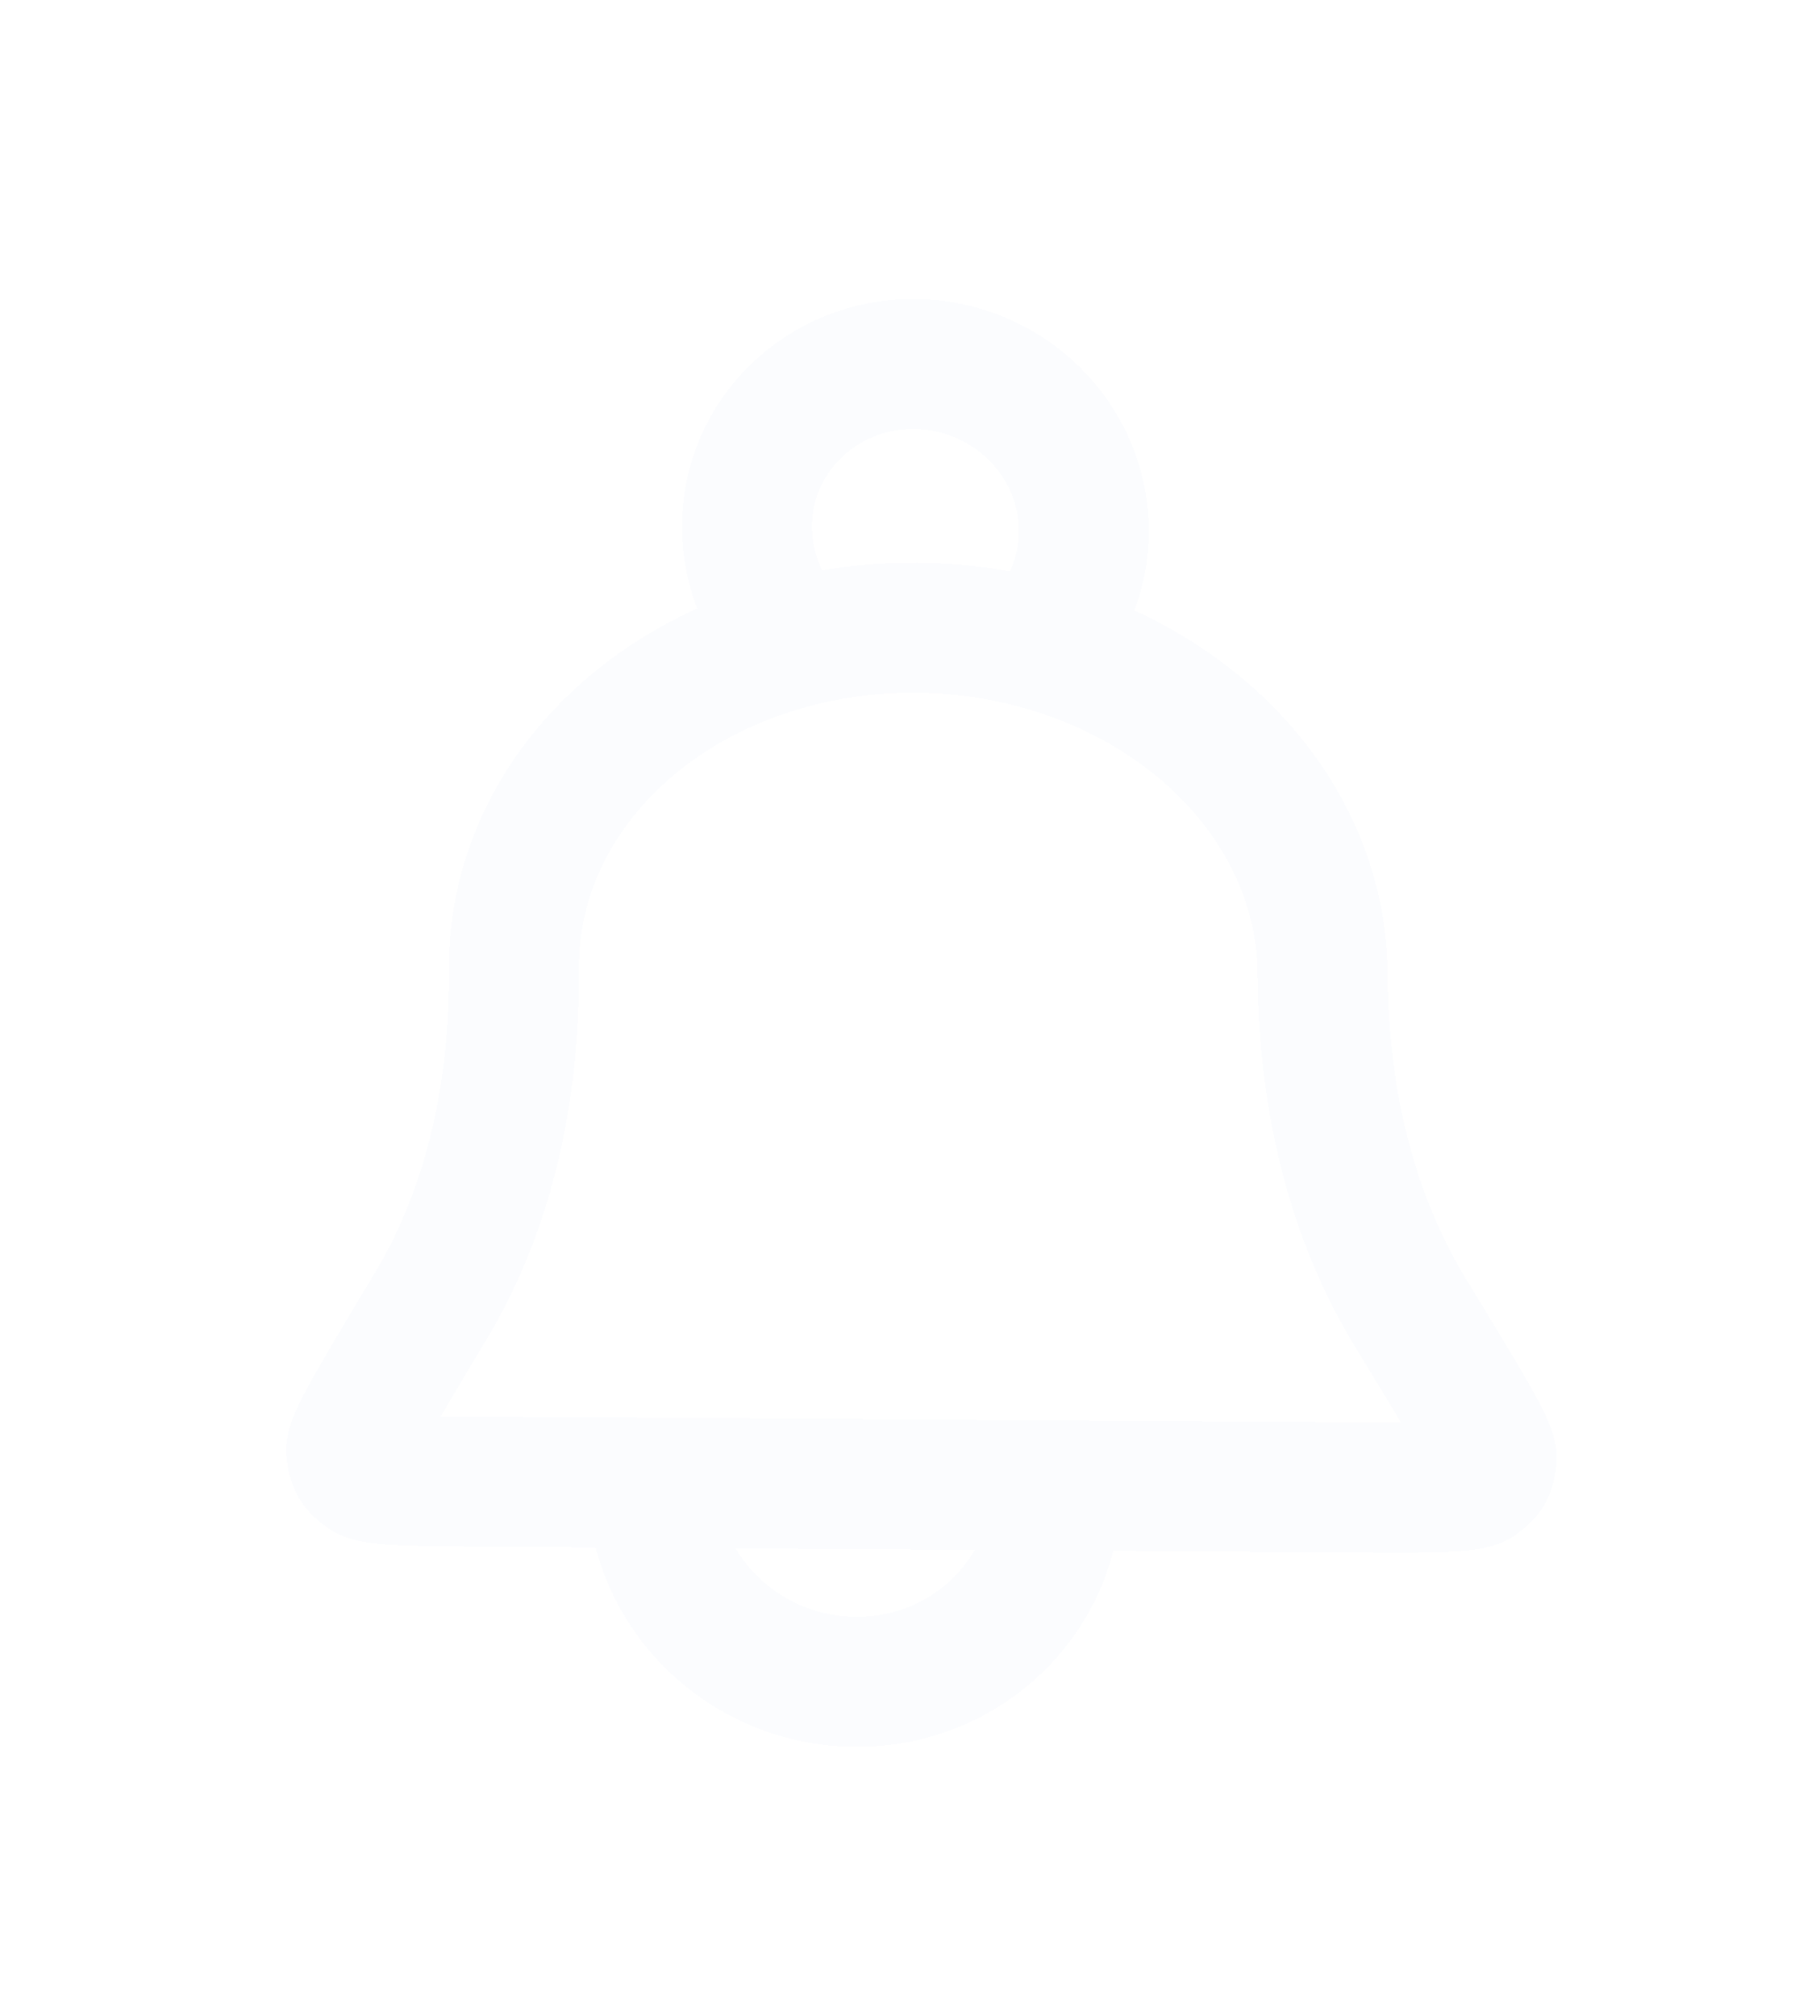 <svg xmlns="http://www.w3.org/2000/svg" width="28" height="31" viewBox="0 0 28 31" fill="none">
<g filter="url(#filter0_d_1_382)">
<path d="M16.252 18.842C16.263 20.522 14.88 21.874 13.162 21.863C11.445 21.852 10.044 20.482 10.033 18.803M15.957 5.906C16.405 5.453 16.679 4.833 16.674 4.148C16.665 2.749 15.498 1.607 14.066 1.598C12.635 1.589 11.482 2.716 11.492 4.115C11.496 4.8 11.778 5.423 12.232 5.882M20.347 10.963C20.338 9.565 19.674 8.22 18.501 7.224C17.328 6.228 15.742 5.663 14.093 5.652C12.443 5.642 10.865 6.187 9.705 7.168C8.545 8.149 7.899 9.485 7.908 10.883C7.923 13.196 7.348 14.884 6.624 16.09C5.798 17.464 5.386 18.151 5.403 18.316C5.424 18.504 5.459 18.564 5.616 18.677C5.753 18.775 6.44 18.78 7.813 18.788L20.546 18.87C21.919 18.879 22.605 18.883 22.741 18.786C22.897 18.675 22.931 18.616 22.949 18.428C22.964 18.263 22.543 17.571 21.699 16.186C20.96 14.971 20.362 13.276 20.347 10.963Z" stroke="#FBFCFE" stroke-width="2" stroke-linecap="round" stroke-linejoin="round" shape-rendering="crispEdges"/>
</g>
<defs>
<filter id="filter0_d_1_382" x="0.403" y="0.598" width="27.546" height="30.266" filterUnits="userSpaceOnUse" color-interpolation-filters="sRGB">
<feFlood flood-opacity="0" result="BackgroundImageFix"/>
<feColorMatrix in="SourceAlpha" type="matrix" values="0 0 0 0 0 0 0 0 0 0 0 0 0 0 0 0 0 0 127 0" result="hardAlpha"/>
<feOffset dy="4"/>
<feGaussianBlur stdDeviation="2"/>
<feComposite in2="hardAlpha" operator="out"/>
<feColorMatrix type="matrix" values="0 0 0 0 0 0 0 0 0 0 0 0 0 0 0 0 0 0 0.25 0"/>
<feBlend mode="normal" in2="BackgroundImageFix" result="effect1_dropShadow_1_382"/>
<feBlend mode="normal" in="SourceGraphic" in2="effect1_dropShadow_1_382" result="shape"/>
</filter>
</defs>
</svg>